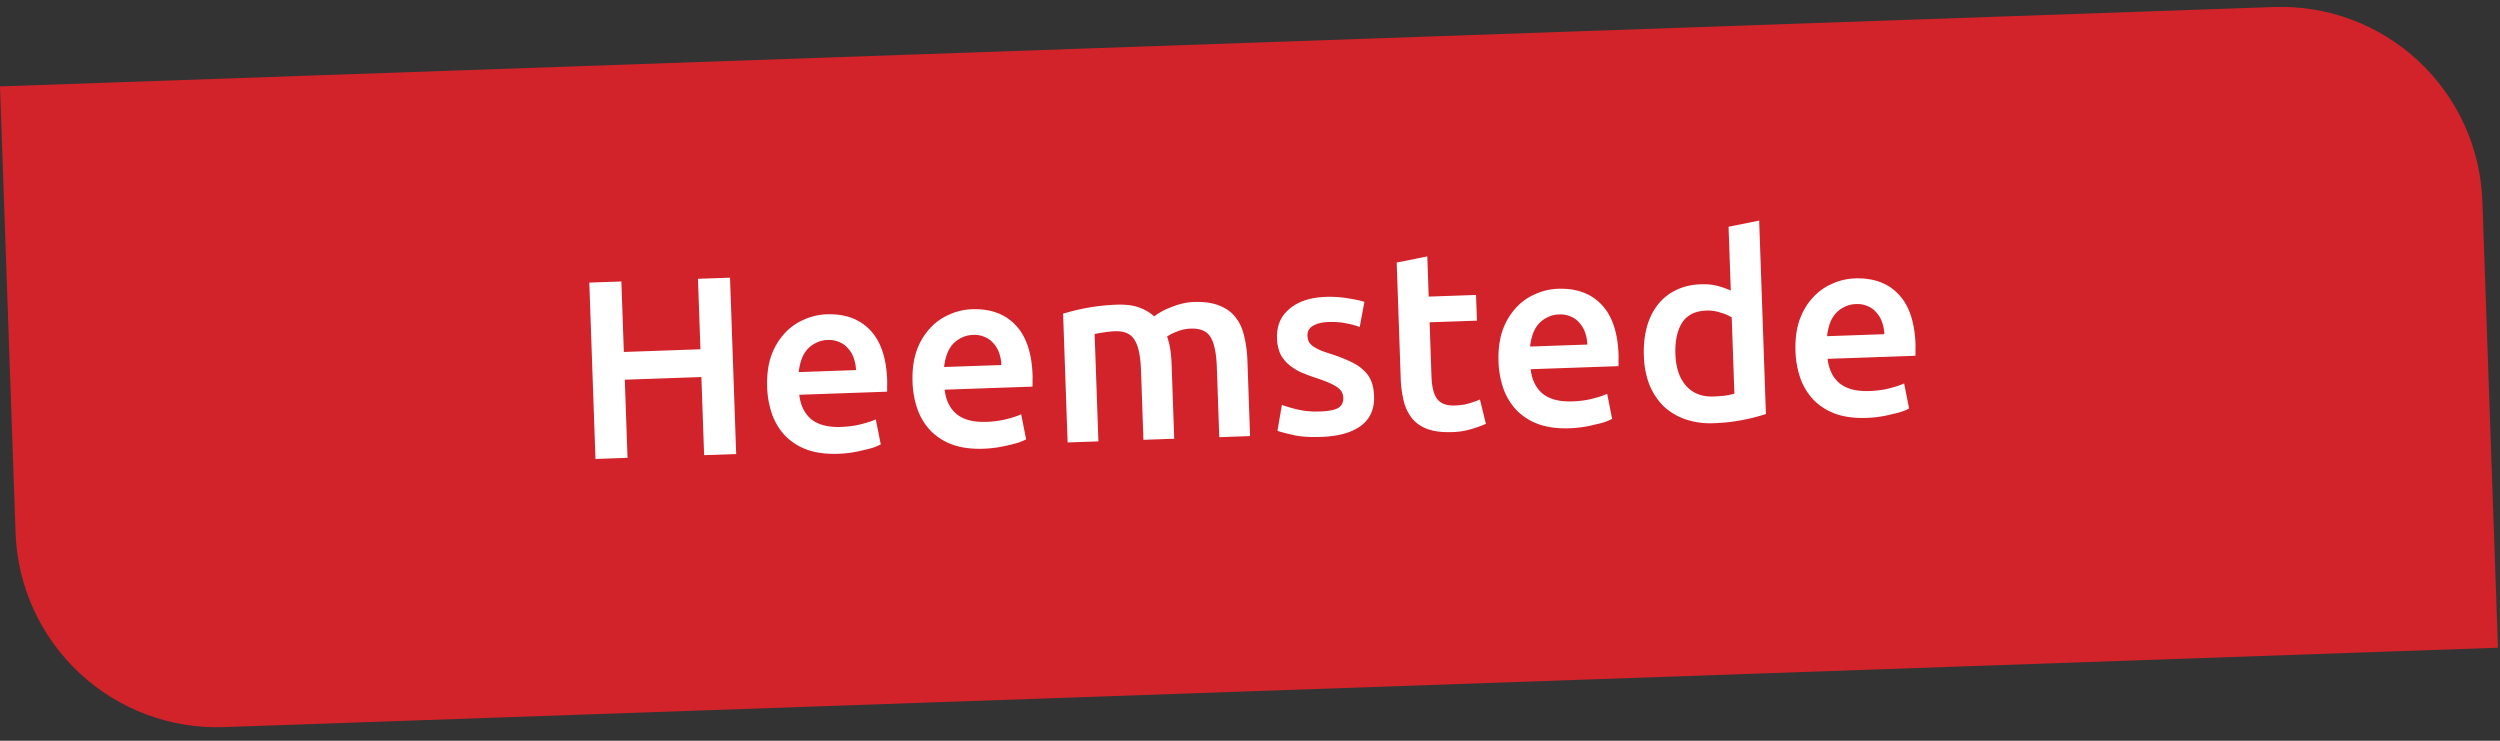 <svg width="108" height="32" viewBox="0 0 108 32" fill="none" xmlns="http://www.w3.org/2000/svg"><rect x="0" y="0" width="108" height="32" fill="#333333" stroke="none"/><g clip-path="url(#clip0_12_20)"><path d="M0 3.733L98.237.303a8.703 8.703 0 019.002 8.393l.673 19.285-98.237 3.43a8.703 8.703 0 01-9.002-8.393L0 3.733z" fill="#D2232A"/><path d="M30.152 12.044l1.385-.048.266 7.618-1.385.049-.118-3.375-3.309.115.118 3.375-1.385.049-.266-7.619 1.385-.048.107 3.045 3.309-.116-.107-3.045zm2.99 4.673c-.018-.506.04-.952.173-1.338a2.8 2.8 0 01.571-.967c.24-.265.52-.465.838-.601.318-.143.645-.22.982-.233.792-.027 1.416.197 1.873.672.464.476.713 1.2.747 2.176.003.073.002.157-.002.253.003.088.002.169-.002.242l-3.793.133c.053.46.226.814.521 1.06.302.239.728.349 1.278.33.322-.012.614-.051.876-.119.27-.068.48-.138.631-.21l.214 1.083a2.46 2.46 0 01-.304.132c-.123.04-.268.079-.436.114a5.088 5.088 0 01-1.106.16c-.506.017-.948-.04-1.327-.174a2.545 2.545 0 01-.945-.594 2.63 2.63 0 01-.572-.927 3.914 3.914 0 01-.218-1.192zm3.837-.729a1.697 1.697 0 00-.095-.514 1.15 1.15 0 00-.246-.42.929.929 0 00-.372-.273 1.075 1.075 0 00-.51-.093 1.146 1.146 0 00-.534.14c-.152.079-.28.182-.386.31a1.445 1.445 0 00-.227.438c-.053.163-.087.33-.103.499l2.473-.087zm2.443.51c-.018-.506.04-.952.173-1.338a2.8 2.8 0 01.572-.967c.24-.265.52-.466.837-.601.318-.144.646-.221.983-.233.791-.028 1.415.196 1.872.672.465.476.714 1.2.748 2.175.002.074.002.158-.002.254.003.087.002.168-.003.242l-3.793.132c.053.46.227.814.522 1.06.301.24.727.35 1.277.33a4.07 4.07 0 00.876-.118c.27-.068.48-.138.631-.21l.214 1.083c-.072.039-.173.083-.303.131-.124.041-.27.08-.437.115a5.09 5.09 0 01-1.106.16c-.505.017-.948-.04-1.327-.174a2.545 2.545 0 01-.945-.595 2.63 2.63 0 01-.572-.926 3.917 3.917 0 01-.217-1.193zm3.838-.729a1.697 1.697 0 00-.095-.514 1.15 1.15 0 00-.246-.42.929.929 0 00-.373-.274 1.075 1.075 0 00-.51-.092 1.147 1.147 0 00-.534.14c-.151.078-.28.182-.385.31a1.447 1.447 0 00-.227.438c-.053.163-.088.33-.104.498l2.474-.086zm6.03.208c-.02-.601-.112-1.03-.276-1.29-.156-.265-.439-.391-.85-.377a3.948 3.948 0 00-.482.05c-.175.028-.306.051-.394.069l.163 4.639-1.33.046-.195-5.562a8.933 8.933 0 012.309-.39c.396-.013.72.027.973.121.26.094.477.222.651.385a2.756 2.756 0 01.713-.388 3.36 3.36 0 01.48-.16c.174-.043.349-.068.525-.074.447-.015.816.038 1.106.16.298.114.531.286.7.514.177.222.3.496.37.824.078.32.123.675.137 1.063l.112 3.232-1.33.047-.105-3.024c-.021-.6-.11-1.03-.266-1.29-.156-.265-.442-.391-.86-.376a1.67 1.67 0 00-.6.13 1.835 1.835 0 00-.423.213c.065.182.112.375.142.579.029.204.047.424.055.658l.111 3.177-1.33.047-.105-3.023zm7.749 1.798c.352-.012.607-.061.765-.147.158-.094.234-.243.227-.448-.007-.191-.1-.346-.28-.464-.174-.119-.46-.245-.861-.377a8.466 8.466 0 01-.68-.252 2.462 2.462 0 01-.53-.333 1.505 1.505 0 01-.368-.46 1.776 1.776 0 01-.145-.69c-.018-.527.161-.948.54-1.262.377-.321.9-.494 1.566-.517.337-.011.66.01.971.065.31.048.543.099.699.152l-.204 1.086a3.008 3.008 0 00-.567-.156c-.23-.051-.494-.071-.795-.06-.271.009-.49.064-.655.165a.44.44 0 00-.238.427c.004.095.021.179.053.251.04.072.1.14.183.203.083.056.191.114.326.176.134.054.297.11.49.17.32.106.59.214.815.323.223.103.407.225.552.366.151.134.263.292.335.473.073.18.113.4.122.656.02.55-.171.975-.572 1.275-.393.292-.967.452-1.722.478-.506.018-.914-.012-1.225-.09-.31-.069-.529-.127-.655-.174l.192-1.119c.2.074.438.143.712.206.28.064.597.09.949.077zm3.298-6.433l1.322-.266.06 1.737 2.045-.071.04 1.11-2.045.071.081 2.342c.016.462.101.789.255.982.153.192.406.283.758.27.241-.008.453-.041.635-.099.188-.058.337-.11.445-.159l.257 1.048c-.152.072-.35.145-.598.22a3.132 3.132 0 01-.875.14c-.41.014-.757-.029-1.04-.129-.274-.1-.496-.25-.664-.45a1.943 1.943 0 01-.368-.747 4.79 4.79 0 01-.135-1.019l-.173-4.98zm4.4 4.271c-.018-.505.04-.951.173-1.337a2.8 2.8 0 01.571-.967c.24-.265.52-.466.838-.601a2.59 2.59 0 01.982-.233c.792-.028 1.416.196 1.873.672.464.476.713 1.2.747 2.175.003.074.002.158-.002.254.003.088.002.168-.002.242l-3.793.132c.053.46.227.814.521 1.06.302.24.728.35 1.278.33.322-.01.614-.05.876-.118.27-.068.48-.138.631-.21l.214 1.083c-.072.039-.173.083-.304.131-.123.041-.268.08-.436.115a4.96 4.96 0 01-1.106.16c-.506.017-.948-.04-1.327-.174a2.545 2.545 0 01-.945-.595 2.629 2.629 0 01-.572-.926 3.914 3.914 0 01-.218-1.193zm3.837-.728a1.697 1.697 0 00-.095-.514 1.15 1.15 0 00-.246-.42.93.93 0 00-.372-.274 1.074 1.074 0 00-.51-.092 1.146 1.146 0 00-.534.14c-.152.078-.28.182-.386.31a1.445 1.445 0 00-.227.438c-.053.163-.087.33-.103.498l2.473-.086zm3.804.418c.02.586.176 1.043.466 1.37.29.32.681.472 1.172.455.213-.008.392-.021.538-.041.153-.028.277-.054.371-.08l-.115-3.297a1.904 1.904 0 00-.48-.204 1.701 1.701 0 00-.62-.088c-.483.017-.833.194-1.049.532-.208.337-.302.788-.283 1.353zm3.91 2.582a7.83 7.83 0 01-.993.255c-.393.08-.81.127-1.25.142a3.356 3.356 0 01-1.227-.166 2.637 2.637 0 01-.944-.561 2.817 2.817 0 01-.616-.925 3.748 3.748 0 01-.242-1.247 4.281 4.281 0 01.122-1.237c.104-.378.262-.702.472-.974.211-.271.472-.482.782-.633.31-.157.67-.243 1.08-.257.28-.01.526.014.74.073.215.058.401.125.558.2l-.096-2.759 1.322-.266.292 8.355zm1.277-2.72c-.017-.505.04-.951.174-1.337.14-.387.331-.709.572-.967.24-.265.519-.466.837-.602a2.59 2.59 0 01.983-.232c.791-.028 1.415.196 1.872.672.464.476.713 1.2.747 2.175.003.074.002.158-.002.254.003.088.002.168-.002.242l-3.793.132c.053.46.227.814.521 1.06.302.24.728.35 1.278.33.322-.01.614-.05.876-.118.27-.068.48-.138.631-.21l.214 1.083c-.072.039-.173.083-.304.131-.123.041-.268.08-.436.115a4.96 4.96 0 01-1.106.16c-.506.017-.948-.04-1.327-.174a2.545 2.545 0 01-.945-.595 2.629 2.629 0 01-.572-.926 3.914 3.914 0 01-.218-1.193zm3.838-.728a1.696 1.696 0 00-.095-.514 1.15 1.15 0 00-.246-.42.93.93 0 00-.372-.274 1.074 1.074 0 00-.51-.092 1.146 1.146 0 00-.534.14c-.152.078-.28.182-.386.31a1.444 1.444 0 00-.227.438c-.052.163-.087.33-.103.498l2.473-.086z" fill="#fff"/></g><defs><clipPath id="clip0_12_20"><path d="M0 3.733L98.237.303a8.703 8.703 0 019.002 8.393l.673 19.285-98.237 3.43a8.703 8.703 0 01-9.002-8.393L0 3.733z" fill="#fff"/></clipPath></defs></svg>